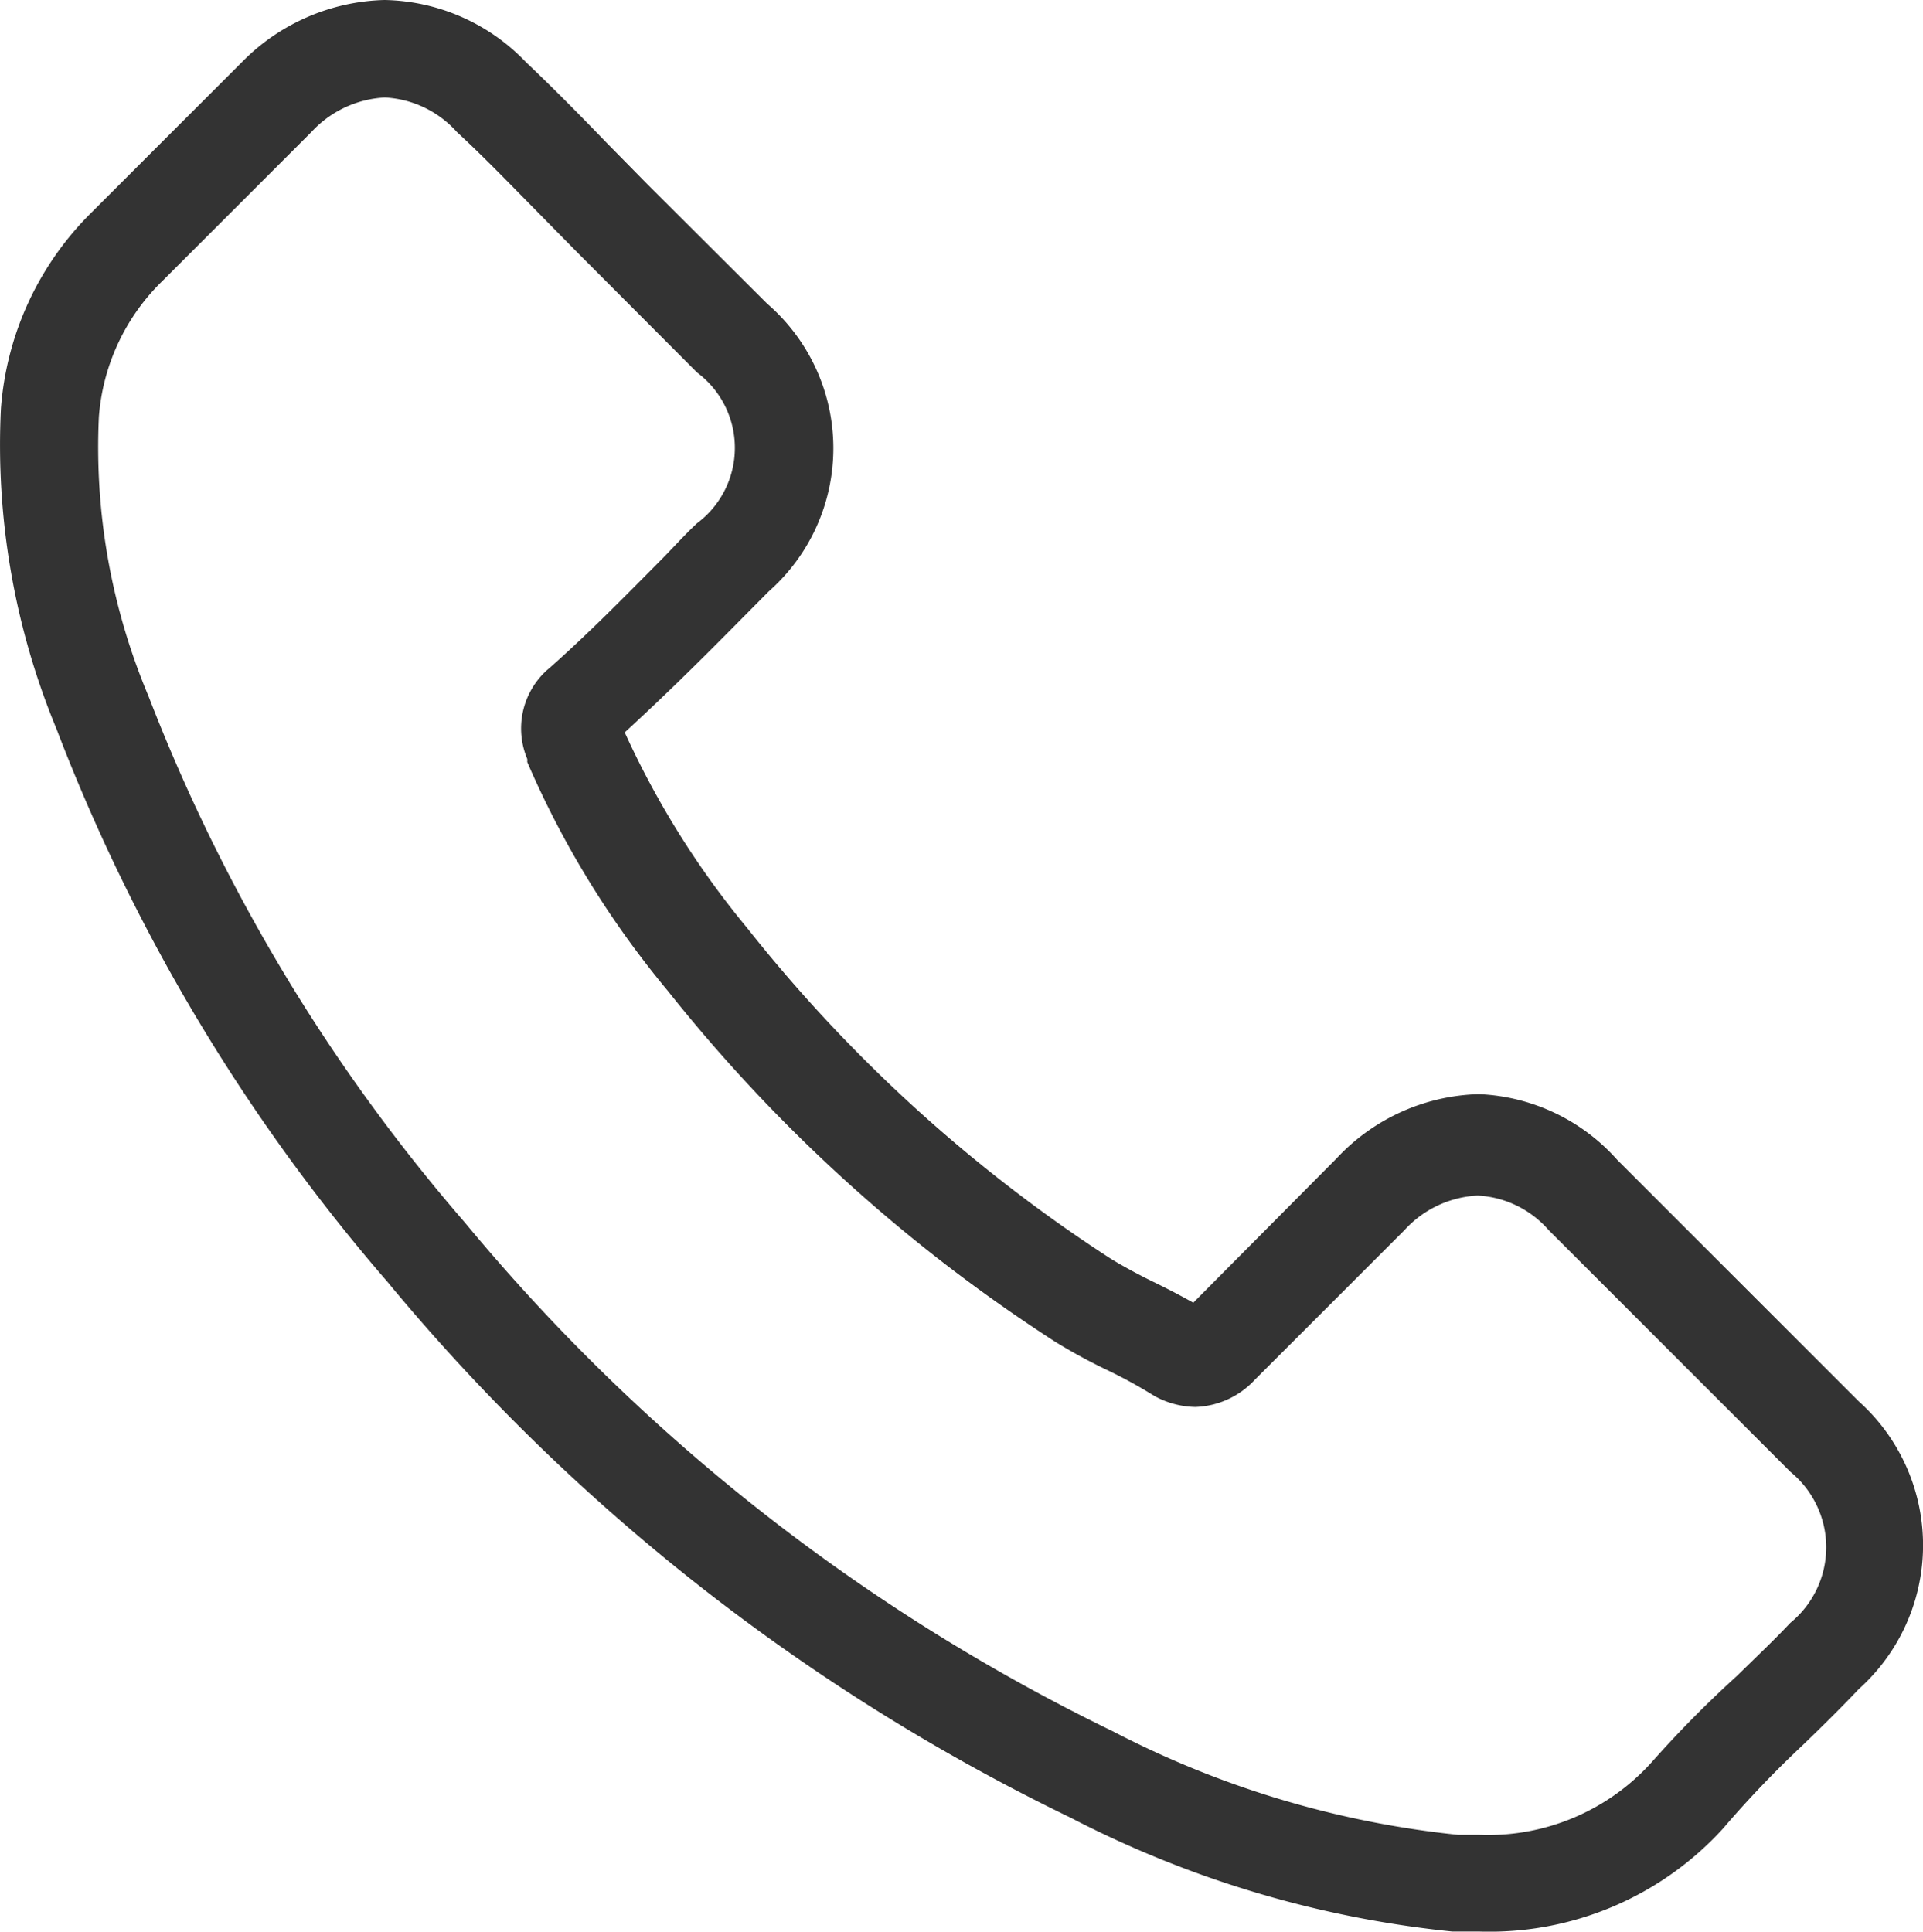 <svg xmlns="http://www.w3.org/2000/svg" width="16.705" height="16.782" viewBox="0 0 16.705 16.782">
  <path id="contact_icon" data-name="contact icon" d="M15.513,23.153a17.728,17.728,0,0,0,5.921,4.639,9.232,9.232,0,0,0,3.314.989h.231a2.745,2.745,0,0,0,2.128-.9l.015-.018a9.089,9.089,0,0,1,.671-.7c.162-.156.33-.321.488-.488a1.678,1.678,0,0,0,0-2.5l-2.1-2.1a1.7,1.7,0,0,0-1.2-.569,1.75,1.75,0,0,0-1.238.56L22.5,23.318c-.117-.066-.234-.126-.345-.18s-.27-.138-.384-.21a13.131,13.131,0,0,1-3.146-2.865,7.59,7.59,0,0,1-1.064-1.7c.327-.3.632-.6.929-.9l.321-.324a1.659,1.659,0,0,0-.012-2.5l-1.037-1.034-.357-.363c-.228-.237-.467-.479-.7-.7A1.741,1.741,0,0,0,15.474,12a1.8,1.8,0,0,0-1.238.539l-1.3,1.3a2.673,2.673,0,0,0-.794,1.711,6.446,6.446,0,0,0,.482,2.781,16.149,16.149,0,0,0,2.889,4.821Zm-2.52-7.53a1.84,1.84,0,0,1,.551-1.181l1.295-1.295a.932.932,0,0,1,.638-.3.9.9,0,0,1,.626.3c.234.216.452.443.689.683l.363.369,1.034,1.037a.817.817,0,0,1,0,1.31c-.108.1-.213.219-.321.327-.324.327-.626.635-.962.932l-.018.015a.683.683,0,0,0-.174.773.108.108,0,0,1,0,.027,8.13,8.13,0,0,0,1.22,1.987A13.949,13.949,0,0,0,21.3,23.657a4.919,4.919,0,0,0,.458.249,4.156,4.156,0,0,1,.384.21l.036.021a.767.767,0,0,0,.339.087.737.737,0,0,0,.518-.237l1.3-1.3a.92.92,0,0,1,.635-.3.878.878,0,0,1,.617.3l2.1,2.1a.847.847,0,0,1,0,1.312c-.147.156-.3.3-.464.461a9.672,9.672,0,0,0-.74.749,1.912,1.912,0,0,1-1.5.632H24.8a8.354,8.354,0,0,1-3-.9,16.868,16.868,0,0,1-5.628-4.42,15.5,15.5,0,0,1-2.748-4.573A5.571,5.571,0,0,1,12.993,15.623Z" transform="translate(-12.134 -12)" fill="#333"/>
</svg>
